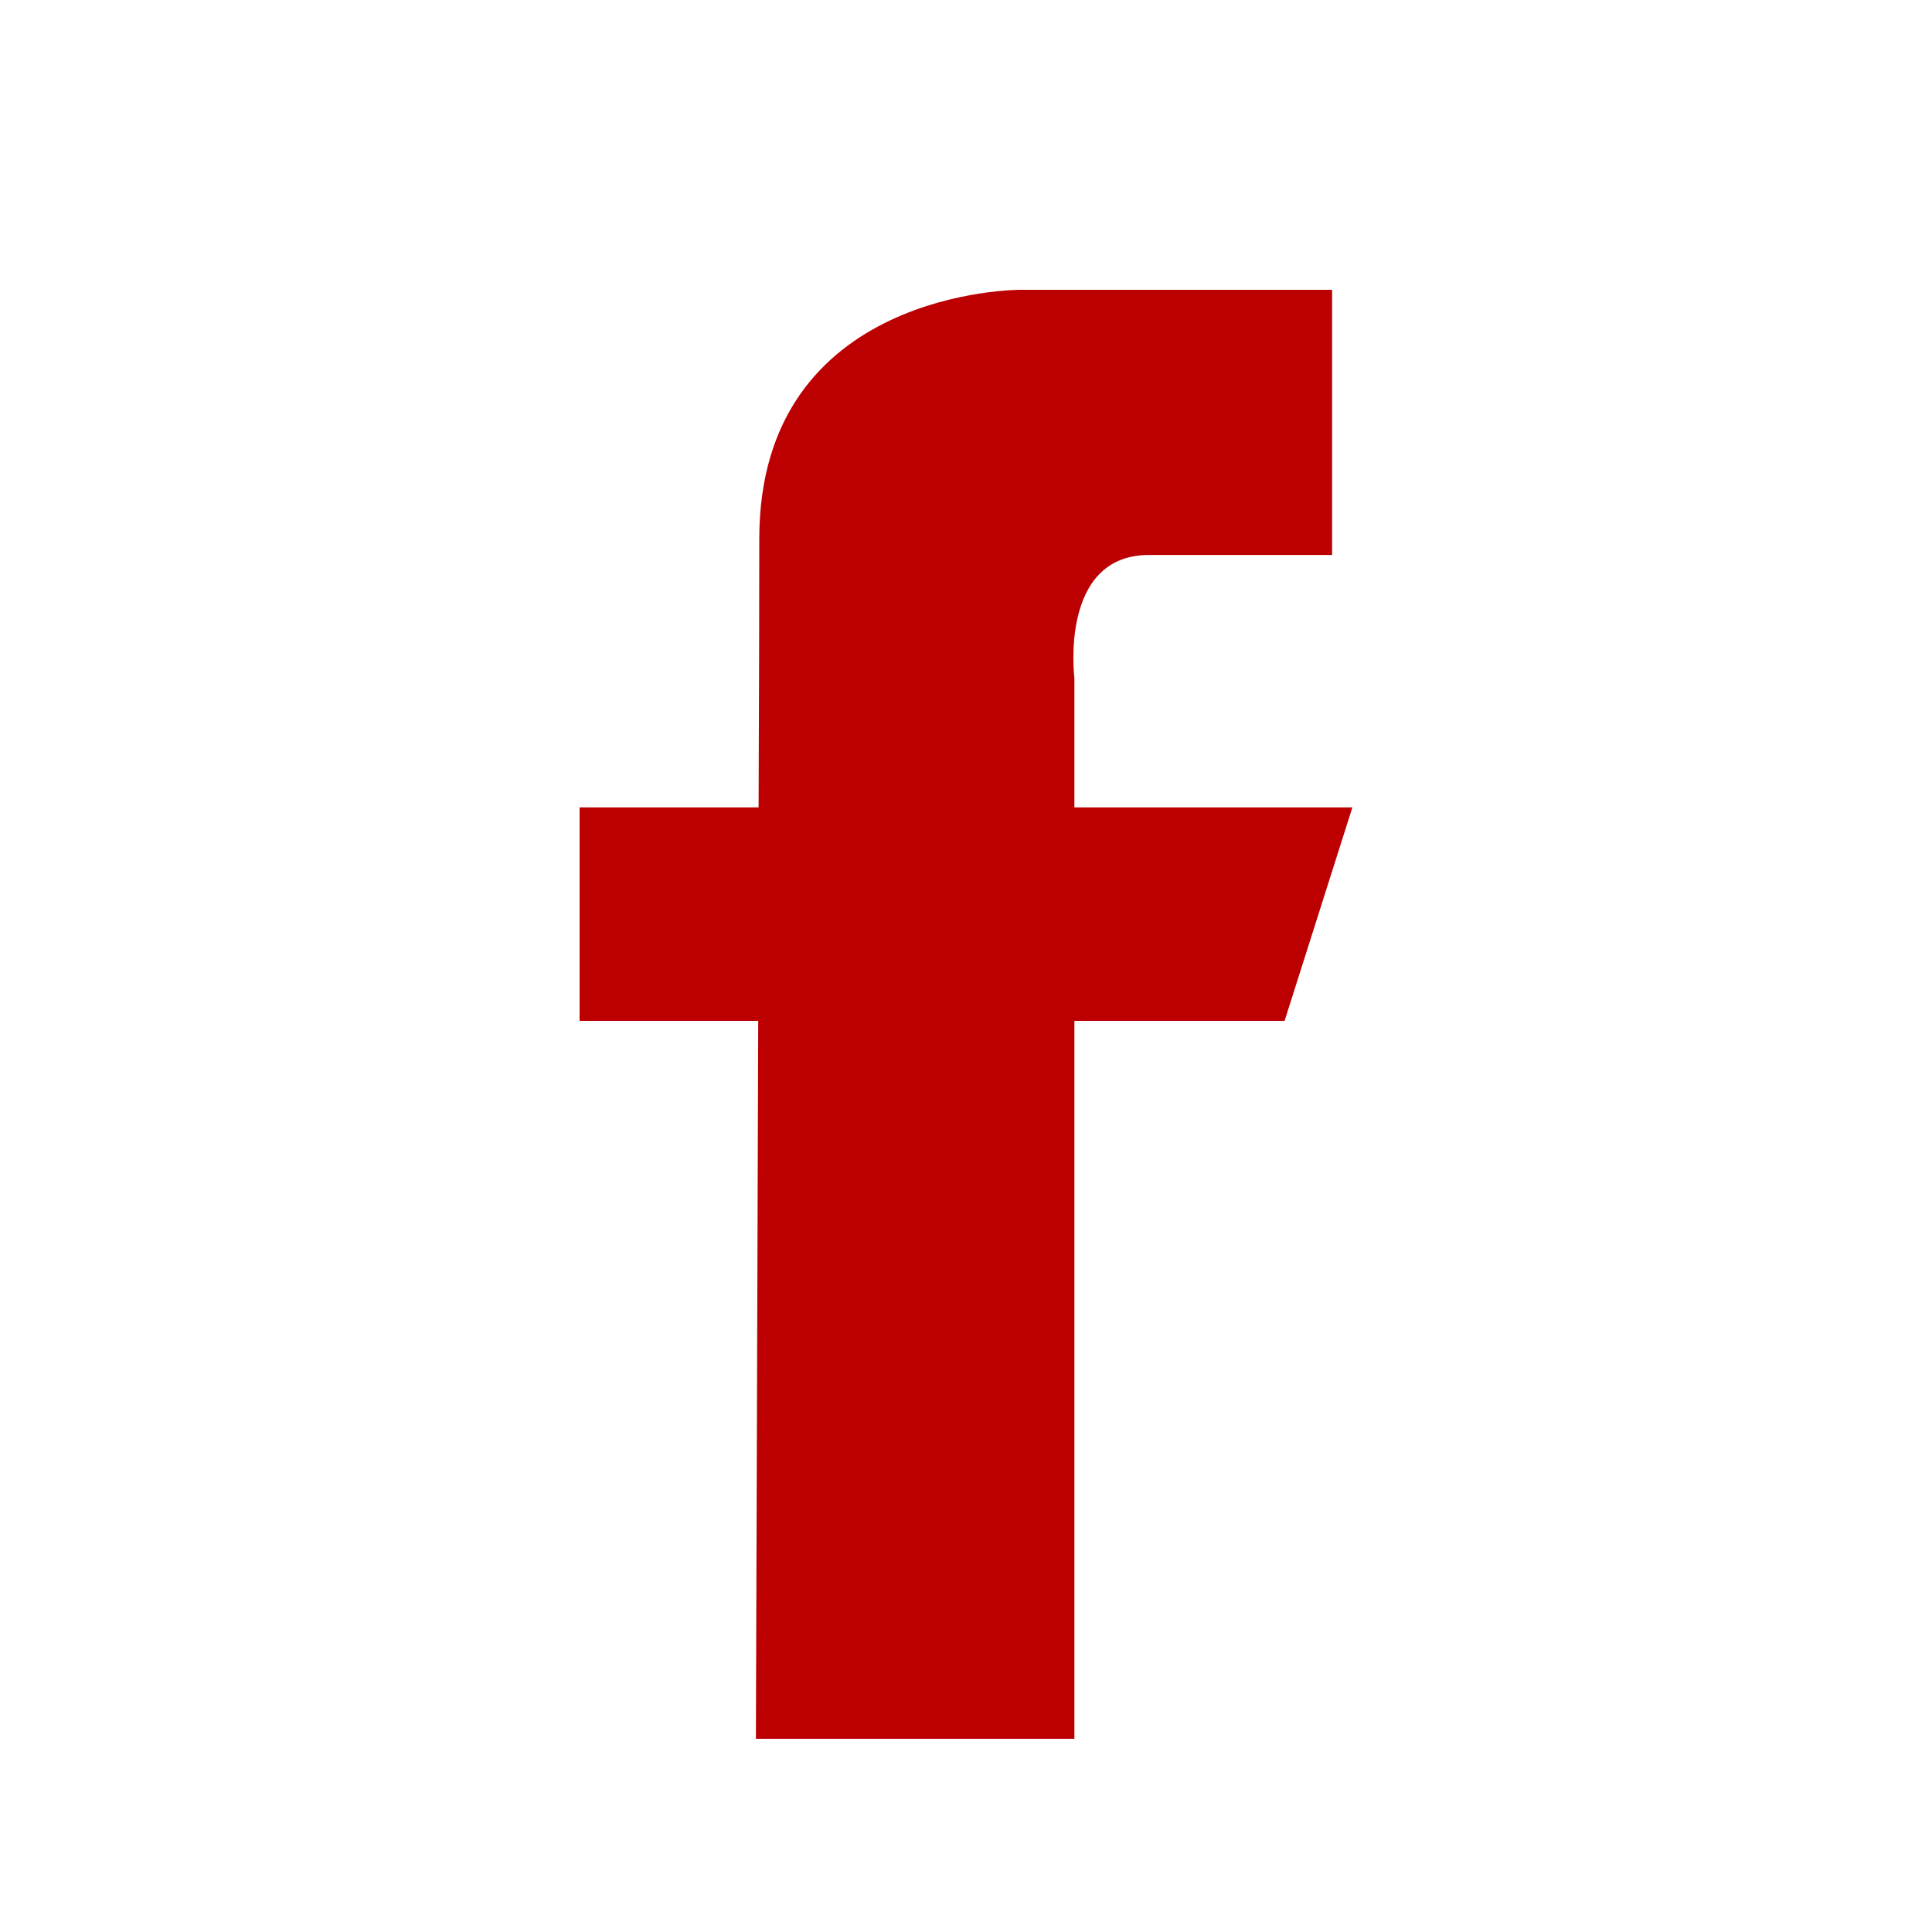 <?xml version="1.0" encoding="UTF-8"?>
<svg xmlns="http://www.w3.org/2000/svg" width="20" height="20" viewBox="0 0 20 20" fill="none">
  <path d="M14 8.358H11.122V7.019C11.122 7.019 10.961 5.745 11.894 5.745C12.948 5.745 13.79 5.745 13.79 5.745V3H10.562C10.562 3 7.86 2.989 7.86 5.578C7.86 6.134 7.858 7.147 7.853 8.358H6V10.568H7.849C7.838 14.083 7.825 18 7.825 18H11.122V10.568H13.298L14 8.358Z" fill="#BC0002"></path>
</svg>
